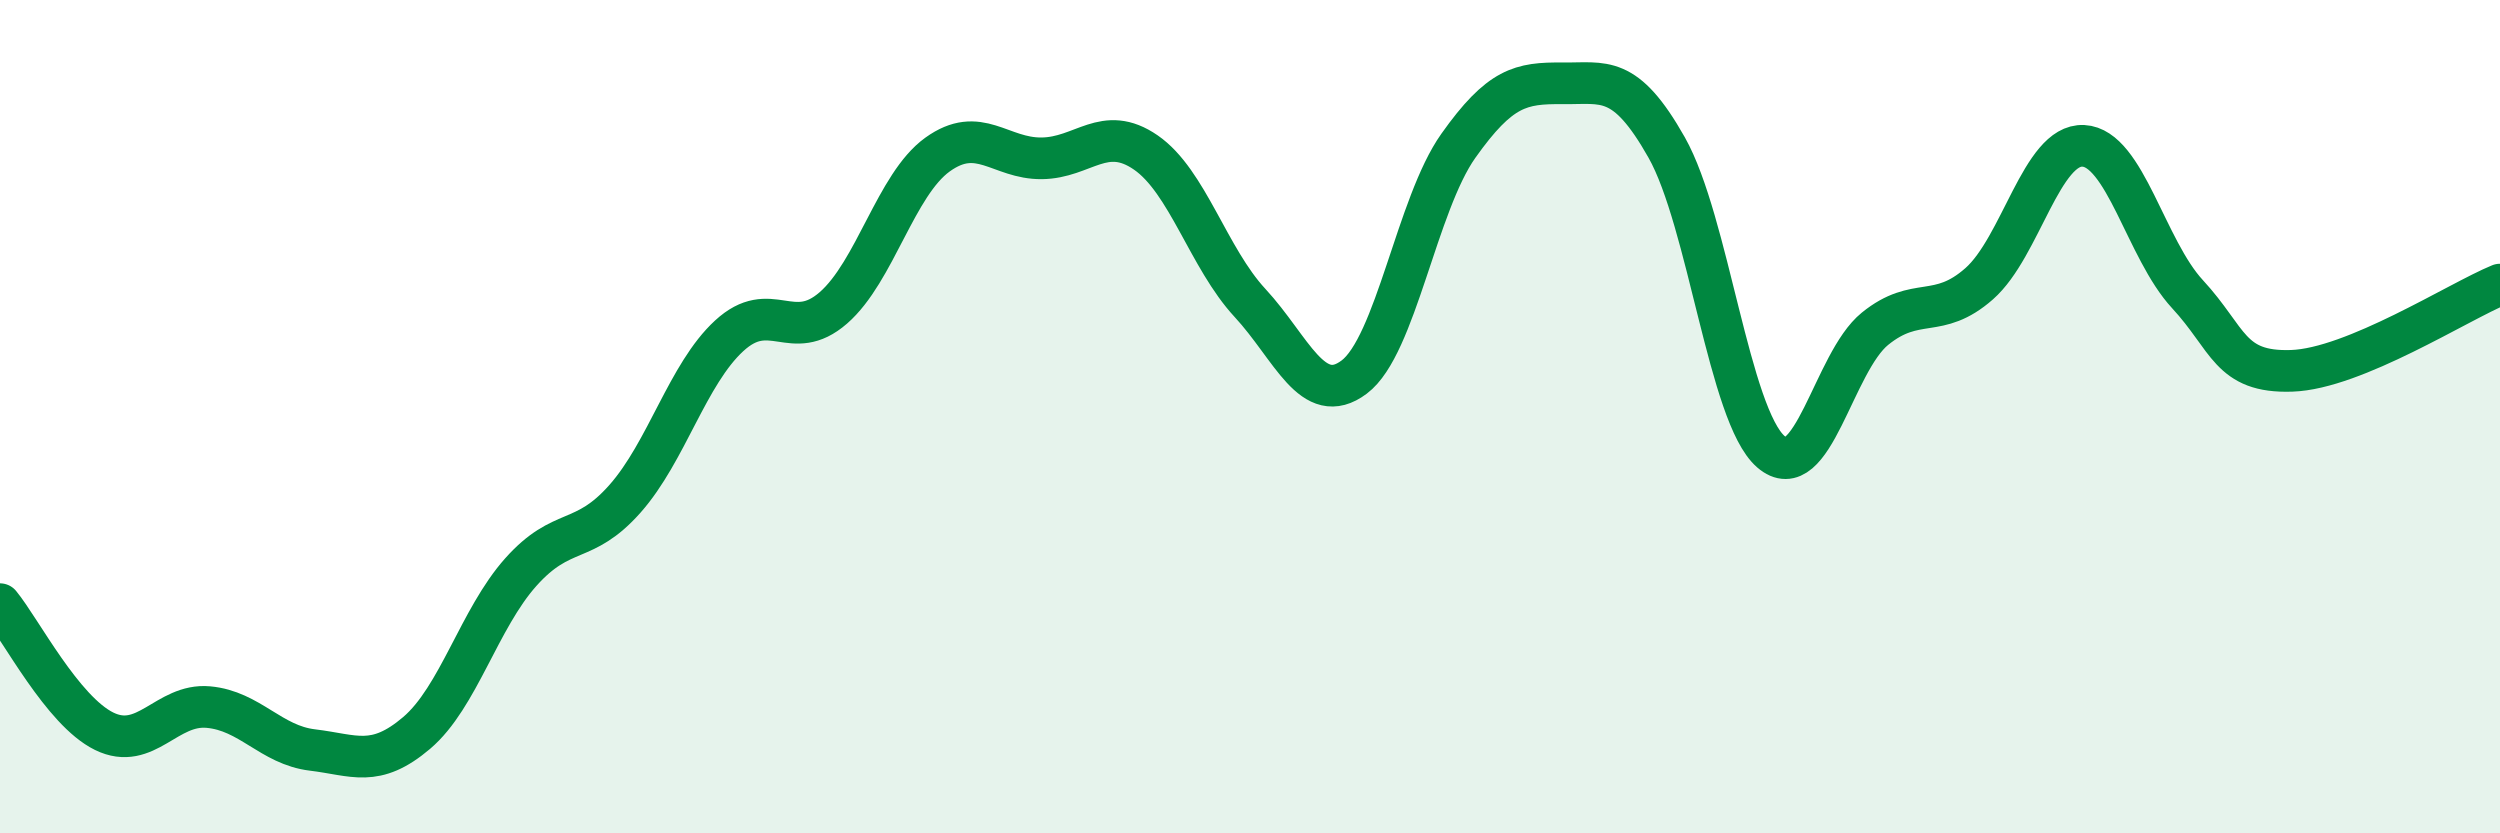 
    <svg width="60" height="20" viewBox="0 0 60 20" xmlns="http://www.w3.org/2000/svg">
      <path
        d="M 0,14.5 C 0.5,15.11 1.5,17.06 2.5,17.55 C 3.5,18.04 4,16.88 5,16.97 C 6,17.06 6.5,17.88 7.5,18 C 8.5,18.12 9,18.44 10,17.59 C 11,16.74 11.5,14.85 12.5,13.73 C 13.5,12.61 14,13.1 15,11.97 C 16,10.84 16.5,8.98 17.5,8.06 C 18.5,7.14 19,8.26 20,7.39 C 21,6.52 21.5,4.43 22.5,3.71 C 23.5,2.99 24,3.81 25,3.8 C 26,3.79 26.5,2.97 27.5,3.66 C 28.5,4.35 29,6.19 30,7.27 C 31,8.35 31.5,9.8 32.5,9.05 C 33.5,8.3 34,4.91 35,3.5 C 36,2.09 36.5,1.99 37.5,2 C 38.5,2.01 39,1.77 40,3.54 C 41,5.31 41.5,9.97 42.5,10.84 C 43.5,11.71 44,8.7 45,7.89 C 46,7.08 46.5,7.69 47.5,6.81 C 48.5,5.93 49,3.45 50,3.5 C 51,3.55 51.5,5.98 52.5,7.06 C 53.5,8.14 53.5,8.95 55,8.9 C 56.5,8.85 59,7.24 60,6.83L60 20L0 20Z"
        fill="#008740"
        opacity="0.1"
        stroke-linecap="round"
        stroke-linejoin="round"
      />
      <path
        d="M 0,14.5 C 0.5,15.11 1.5,17.06 2.5,17.55 C 3.5,18.04 4,16.88 5,16.97 C 6,17.06 6.5,17.88 7.5,18 C 8.5,18.12 9,18.44 10,17.59 C 11,16.74 11.5,14.85 12.5,13.73 C 13.5,12.61 14,13.1 15,11.97 C 16,10.84 16.5,8.98 17.5,8.06 C 18.5,7.14 19,8.26 20,7.39 C 21,6.52 21.5,4.43 22.5,3.71 C 23.5,2.99 24,3.81 25,3.8 C 26,3.79 26.5,2.97 27.5,3.66 C 28.5,4.35 29,6.19 30,7.27 C 31,8.35 31.5,9.8 32.5,9.05 C 33.5,8.3 34,4.91 35,3.5 C 36,2.09 36.5,1.99 37.5,2 C 38.5,2.01 39,1.77 40,3.54 C 41,5.31 41.5,9.97 42.5,10.84 C 43.5,11.71 44,8.7 45,7.89 C 46,7.08 46.5,7.69 47.5,6.81 C 48.5,5.93 49,3.45 50,3.5 C 51,3.55 51.5,5.98 52.5,7.06 C 53.5,8.14 53.5,8.95 55,8.9 C 56.5,8.85 59,7.24 60,6.83"
        stroke="#008740"
        stroke-width="1"
        fill="none"
        stroke-linecap="round"
        stroke-linejoin="round"
      />
    </svg>
  